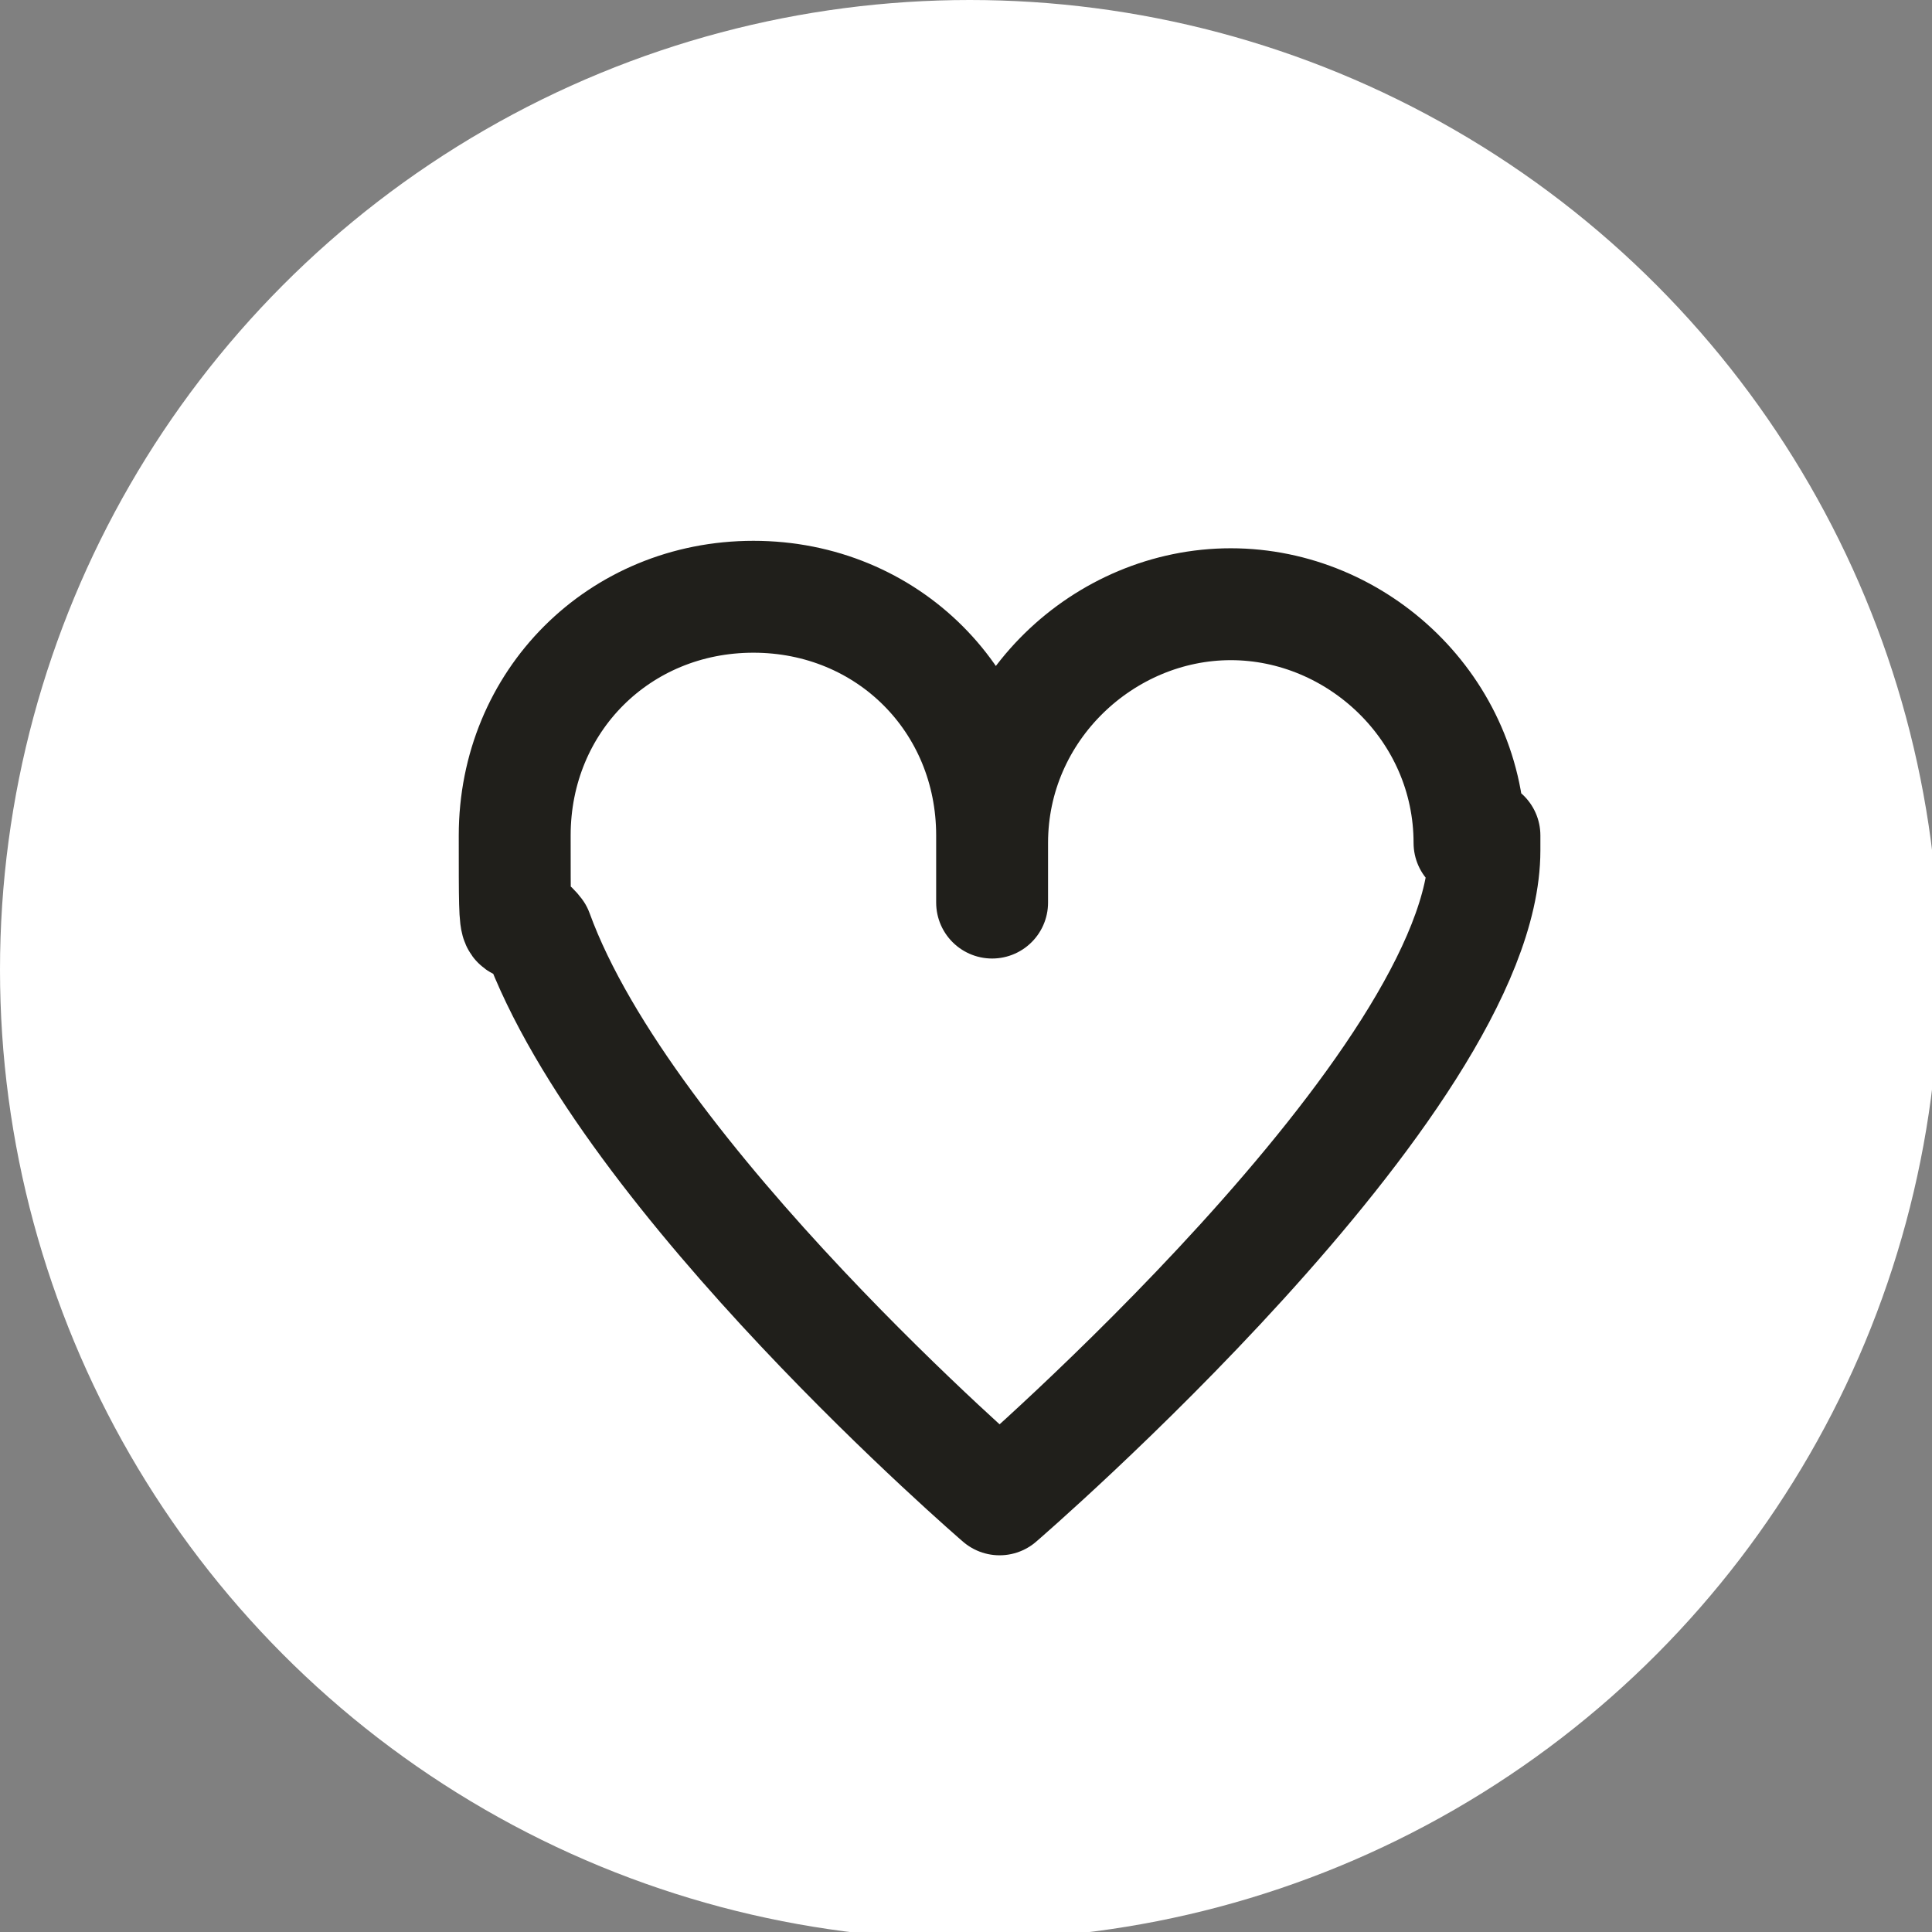 <?xml version="1.0" encoding="UTF-8"?><svg id="uuid-442d4c7e-3050-4f42-9ec3-fe99bfb2f813" xmlns="http://www.w3.org/2000/svg" viewBox="0 0 25.9 25.9"><rect x="0" y="0" width="25.9" height="25.9" fill="#808080" stroke="none"/><defs><style>.uuid-ef5980eb-0a3f-4e1c-9581-1b6e65328b86,.uuid-39c16280-e75a-4781-b9c0-11aca8574070{fill:#fff;}.uuid-39c16280-e75a-4781-b9c0-11aca8574070{stroke:#201f1b;stroke-linecap:round;stroke-linejoin:round;stroke-width:1.5px;}</style></defs><g id="uuid-9270e793-c788-4999-a2d7-d5d4c5dad555"><circle class="uuid-ef5980eb-0a3f-4e1c-9581-1b6e65328b86" cx="13" cy="13" r="13"/><path class="uuid-39c16280-e75a-4781-b9c0-11aca8574070" d="M19.7,11.3c0-1.8-1.5-3.2-3.2-3.2s-3.2,1.4-3.2,3.2,0,0,0,0h0s0,0,0-.1c0-1.8-1.4-3.2-3.2-3.2s-3.2,1.4-3.2,3.2,0,.9.3,1.3c1.2,3.3,6.2,7.6,6.2,7.6,0,0,6.5-5.6,6.5-8.7h0c0,0,0-.1,0-.2Z"/></g></svg>